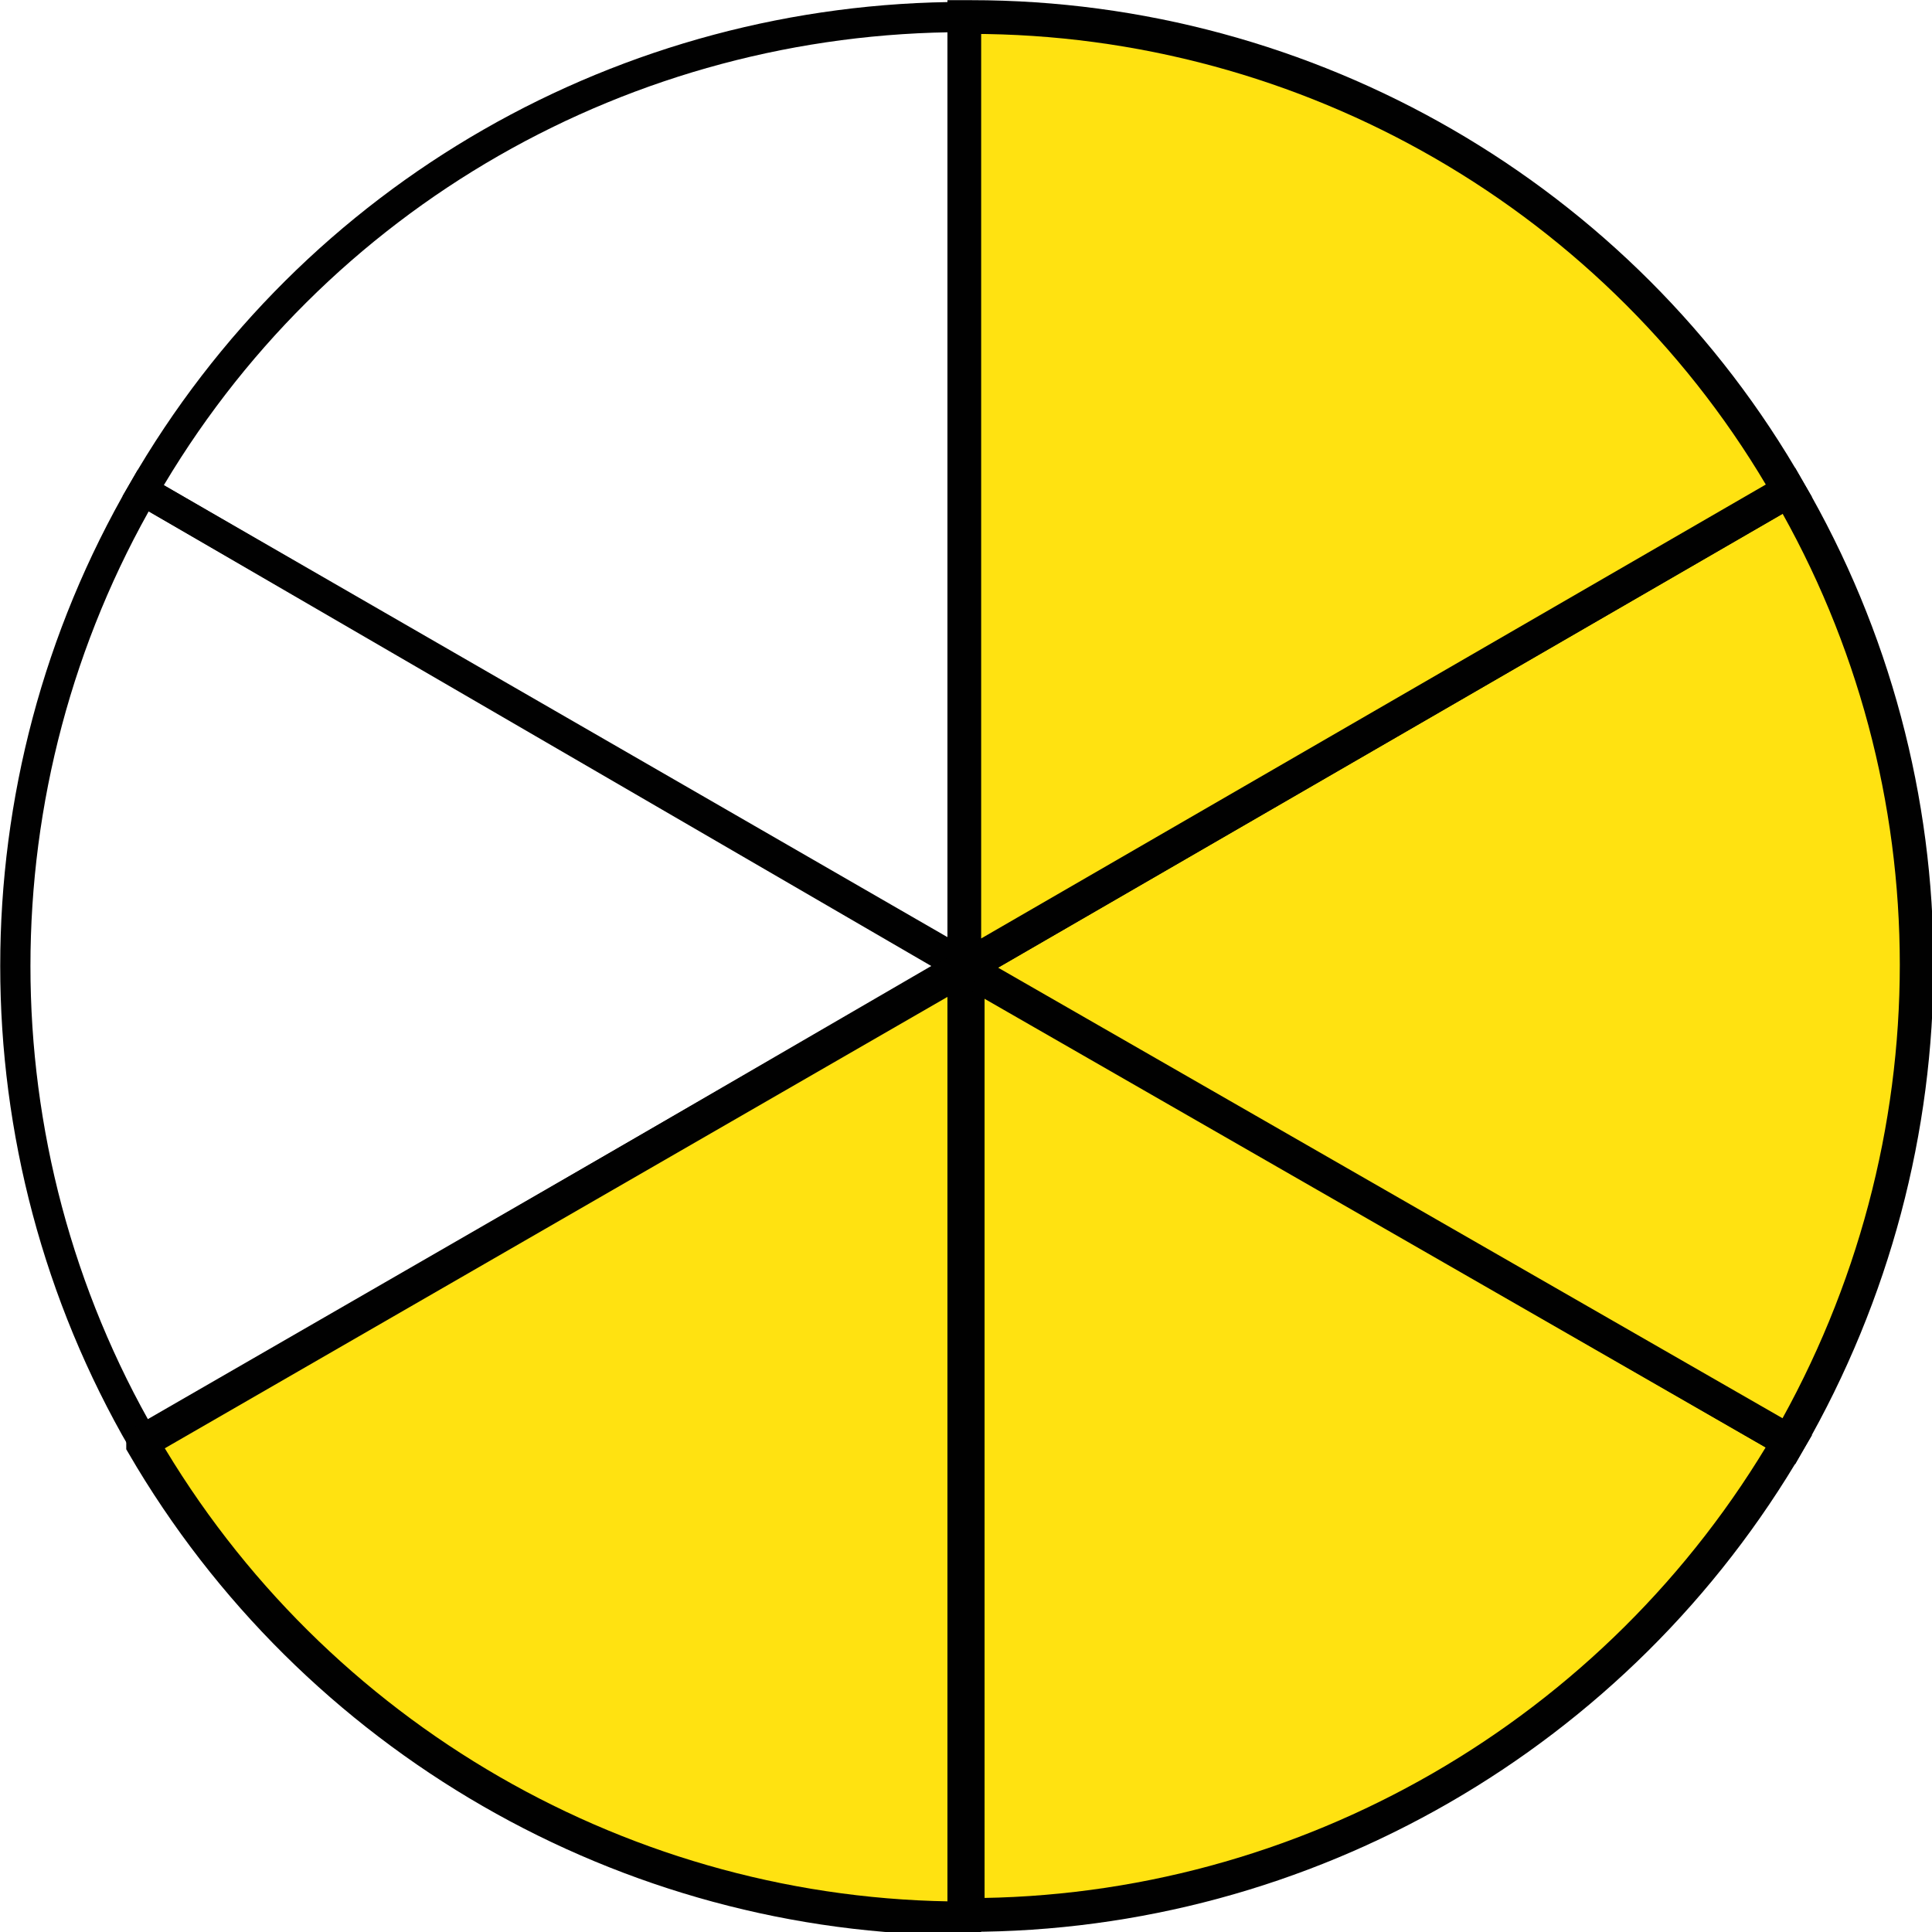<?xml version="1.0" encoding="utf-8"?>
<!-- Generator: Adobe Illustrator 26.0.2, SVG Export Plug-In . SVG Version: 6.00 Build 0)  -->
<svg version="1.1" id="Lager_1" xmlns="http://www.w3.org/2000/svg" xmlns:xlink="http://www.w3.org/1999/xlink" x="0px" y="0px"
	 viewBox="0 0 56.7 56.7" style="enable-background:new 0 0 56.7 56.7;" xml:space="preserve">
<style type="text/css">
	.st0{fill:none;stroke:#010101;stroke-width:0.887;stroke-miterlimit:22.93;}
	.st1{fill:#FFE211;stroke:#010101;stroke-width:0.99;stroke-miterlimit:22.93;}
	.st2{fill-rule:evenodd;clip-rule:evenodd;fill:#FFE211;stroke:#010101;stroke-width:0.99;stroke-miterlimit:22.93;}
</style>
<g>
	<path class="st0" d="M4.2,14.4L4.2,14.4c5-8.7,14.2-13.9,24.1-13.9v27.9L4.2,14.4z"/>
	<path class="st0" d="M4.2,42.3c-5-8.6-5-19.3,0-27.9l24.1,13.9L4.2,42.3z"/>
	<path class="st1" d="M28.3,56.3c-9.9,0-19.1-5.3-24.1-13.9l0-0.1l24.1-13.9V56.3z"/>
	<path class="st1" d="M52.5,42.3c-5,8.6-14.2,13.9-24.1,13.9l0,0V28.4L52.5,42.3z"/>
	<path class="st2" d="M52.5,14.4L52.5,14.4c5,8.6,5,19.2,0,27.9l0,0L28.3,28.4h0L52.5,14.4z"/>
	<path class="st2" d="M28.3,0.5h0.2c9.9,0,19.1,5.3,24,13.9L28.3,28.4V0.5z"/>
</g>
</svg>
